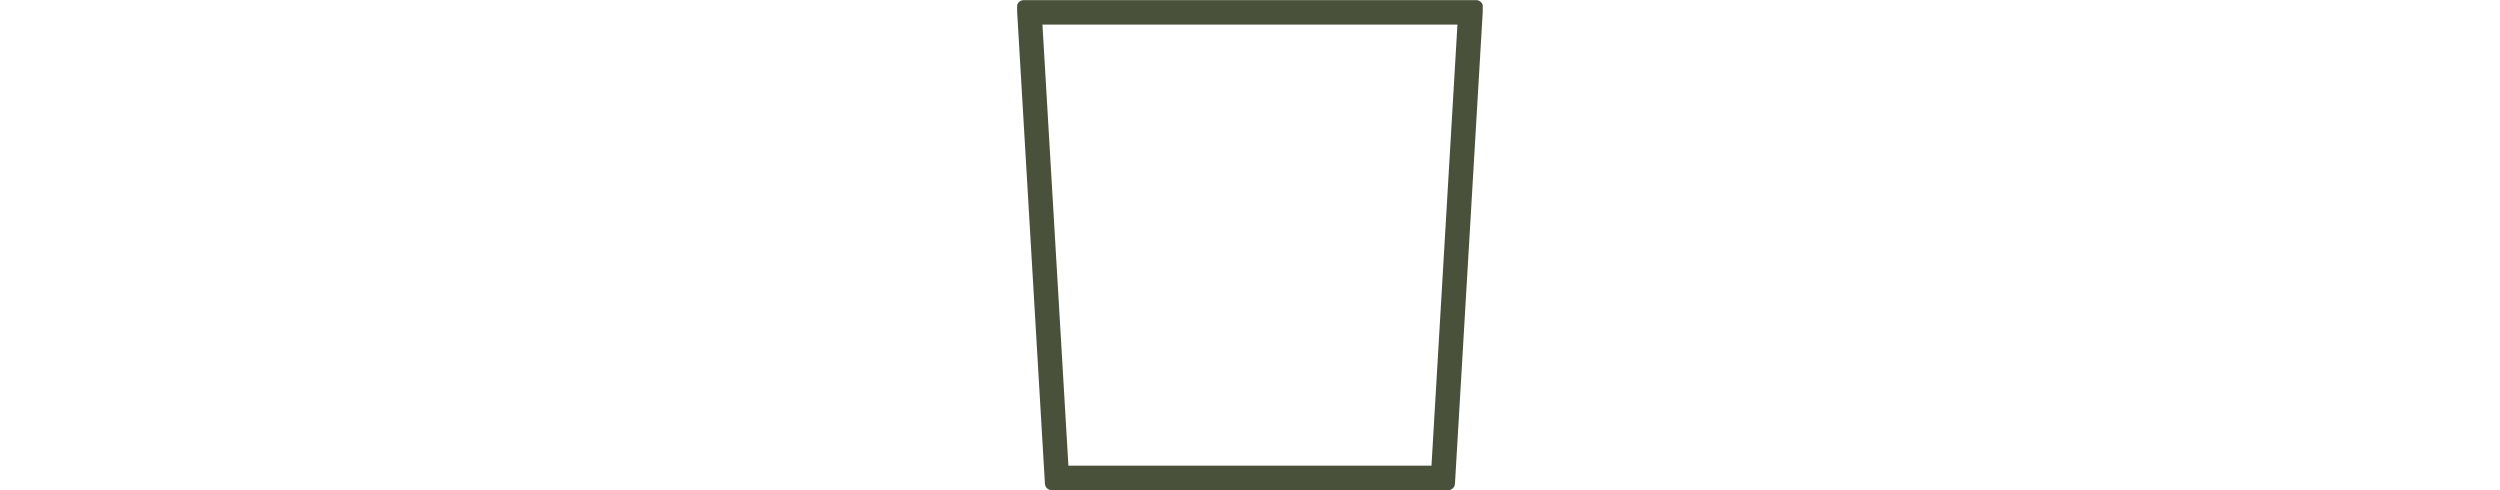 <?xml version="1.0" encoding="UTF-8" standalone="no"?>
<svg
   xmlns:dc="http://purl.org/dc/elements/1.1/"
   xmlns:cc="http://creativecommons.org/ns#"
   xmlns:rdf="http://www.w3.org/1999/02/22-rdf-syntax-ns#"
   xmlns:svg="http://www.w3.org/2000/svg"
   xmlns="http://www.w3.org/2000/svg"
   xmlns:sodipodi="http://sodipodi.sourceforge.net/DTD/sodipodi-0.dtd"
   xmlns:inkscape="http://www.inkscape.org/namespaces/inkscape"
   viewBox="0 0 680 133.333"
   height="133.333"
   width="680"
   xml:space="preserve"
   id="svg2"
   version="1.1"
   sodipodi:docname="pot_size_95_mm_square_pot_side.svg"
   inkscape:version="0.92.3 (2405546, 2018-03-11)"><sodipodi:namedview
     pagecolor="#ffffff"
     bordercolor="#666666"
     borderopacity="1"
     objecttolerance="10"
     gridtolerance="10"
     guidetolerance="10"
     inkscape:pageopacity="0"
     inkscape:pageshadow="2"
     inkscape:window-width="691"
     inkscape:window-height="480"
     id="namedview684"
     showgrid="false"
     inkscape:zoom="0.50294118"
     inkscape:cx="340"
     inkscape:cy="66.666664"
     inkscape:window-x="67"
     inkscape:window-y="27"
     inkscape:window-maximized="0"
     inkscape:current-layer="svg2" /><defs
     id="defs6"><clipPath
       id="clipPath20"
       clipPathUnits="userSpaceOnUse"><path
         id="path18"
         d="M 0,0 H 950 V 1000 H 0 Z" /></clipPath><clipPath
       id="clipPath26"
       clipPathUnits="userSpaceOnUse"><path
         style="clip-rule:evenodd"
         id="path24"
         d="M 13.406,1000 H 936.598 c 7.73,0 14,-6.27 14,-14 0,-0.273 -0.012,-0.551 -0.028,-0.824 L 893.344,13.176 C 892.906,5.777 886.777,0 879.367,0 H 70.633 C 63.223,0 57.094,5.777 56.656,13.176 L -0.57,985.176 c -0.453,7.719 5.434,14.344 13.152,14.801 0.274,0.015 0.547,0.023 0.824,0.023 z" /></clipPath><clipPath
       id="clipPath32"
       clipPathUnits="userSpaceOnUse"><path
         id="path30"
         d="M 0,0 H 950 V 1000 H 0 Z" /></clipPath></defs><g
     transform="matrix(1.333,0,0,-1.333,276.667,133.333)"
     id="g10"><g
       transform="scale(0.1)"
       id="g12"><g
         id="g14"><g
           clip-path="url(#clipPath20)"
           id="g16"><g
             clip-path="url(#clipPath26)"
             id="g22"><g
               clip-path="url(#clipPath32)"
               id="g28"><path
                 id="path34"
                 style="fill:none;stroke:#4a513a;stroke-width:100;stroke-linecap:butt;stroke-linejoin:miter;stroke-miterlimit:10;stroke-dasharray:none;stroke-opacity:1"
                 d="M 13.406,1000 H 936.598 c 7.73,0 14,-6.27 14,-14 0,-0.273 -0.012,-0.551 -0.028,-0.824 L 893.344,13.176 C 892.906,5.777 886.777,0 879.367,0 H 70.633 C 63.223,0 57.094,5.777 56.656,13.176 L -0.57,985.176 c -0.453,7.719 5.434,14.344 13.152,14.801 0.274,0.015 0.547,0.023 0.824,0.023 z"
                 inkscape:connector-curvature="0" /></g></g></g></g></g></g></svg>